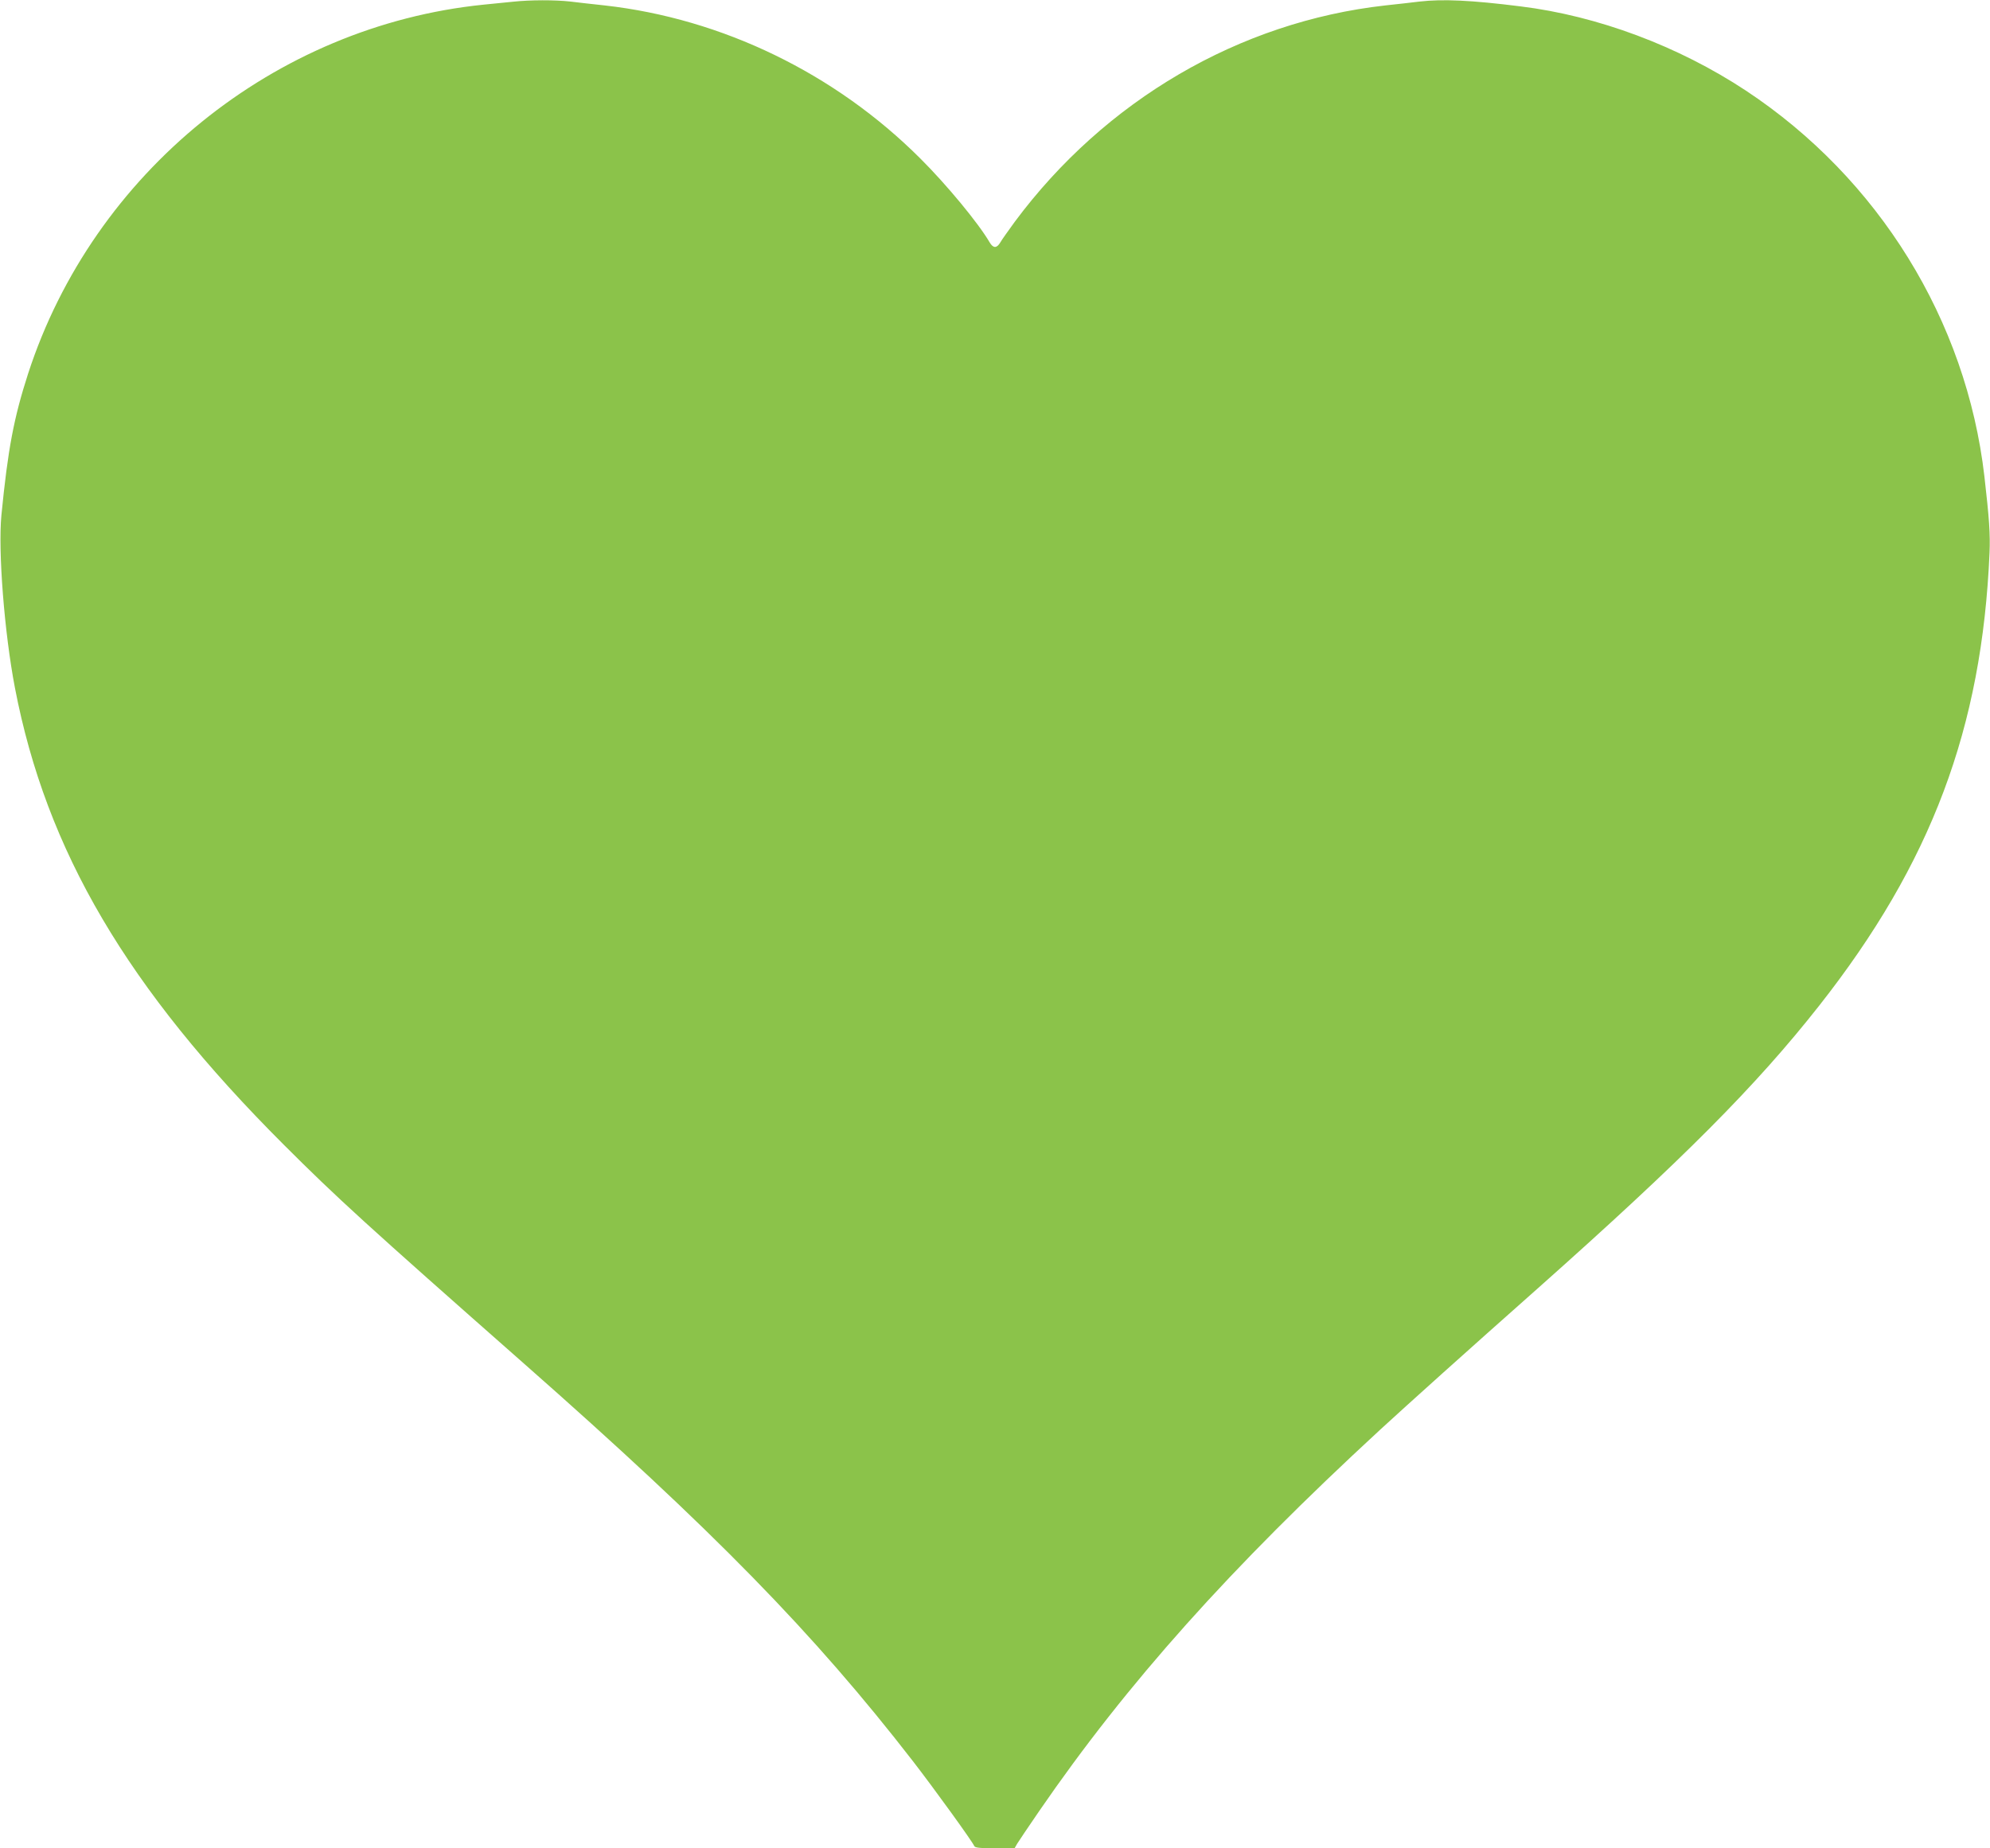 <?xml version="1.0" standalone="no"?>
<!DOCTYPE svg PUBLIC "-//W3C//DTD SVG 20010904//EN"
 "http://www.w3.org/TR/2001/REC-SVG-20010904/DTD/svg10.dtd">
<svg version="1.0" xmlns="http://www.w3.org/2000/svg"
 width="1280pt" height="1189pt" viewBox="0 0 1280 1189"
 preserveAspectRatio="xMidYMid meet">
<g transform="translate(0,1189) scale(0.1,-0.1)"
fill="#8bc34a" stroke="none">
<path d="M3300 11879 c-41 -4 -127 -13 -190 -19 -1345 -137 -2509 -1081 -2929
-2373 -92 -285 -130 -484 -172 -912 -22 -230 19 -755 87 -1110 202 -1050 722
-1933 1730 -2940 340 -340 531 -514 1544 -1407 1220 -1075 1863 -1733 2502
-2558 140 -181 384 -519 394 -545 5 -12 30 -15 133 -15 l127 0 16 28 c9 15 73
110 143 212 565 822 1227 1562 2191 2451 185 170 552 500 1019 914 929 826
1400 1299 1806 1815 721 916 1048 1786 1096 2915 5 117 -2 221 -33 490 -116
1004 -680 1917 -1534 2482 -433 286 -953 481 -1450 542 -317 40 -501 48 -649
31 -47 -6 -147 -17 -221 -25 -938 -105 -1802 -610 -2383 -1392 -41 -57 -84
-116 -93 -133 -23 -38 -45 -38 -68 0 -72 124 -279 374 -446 540 -548 548
-1274 900 -2030 985 -74 8 -174 19 -221 25 -98 11 -258 11 -369 -1z"/>
</g>
</svg>
